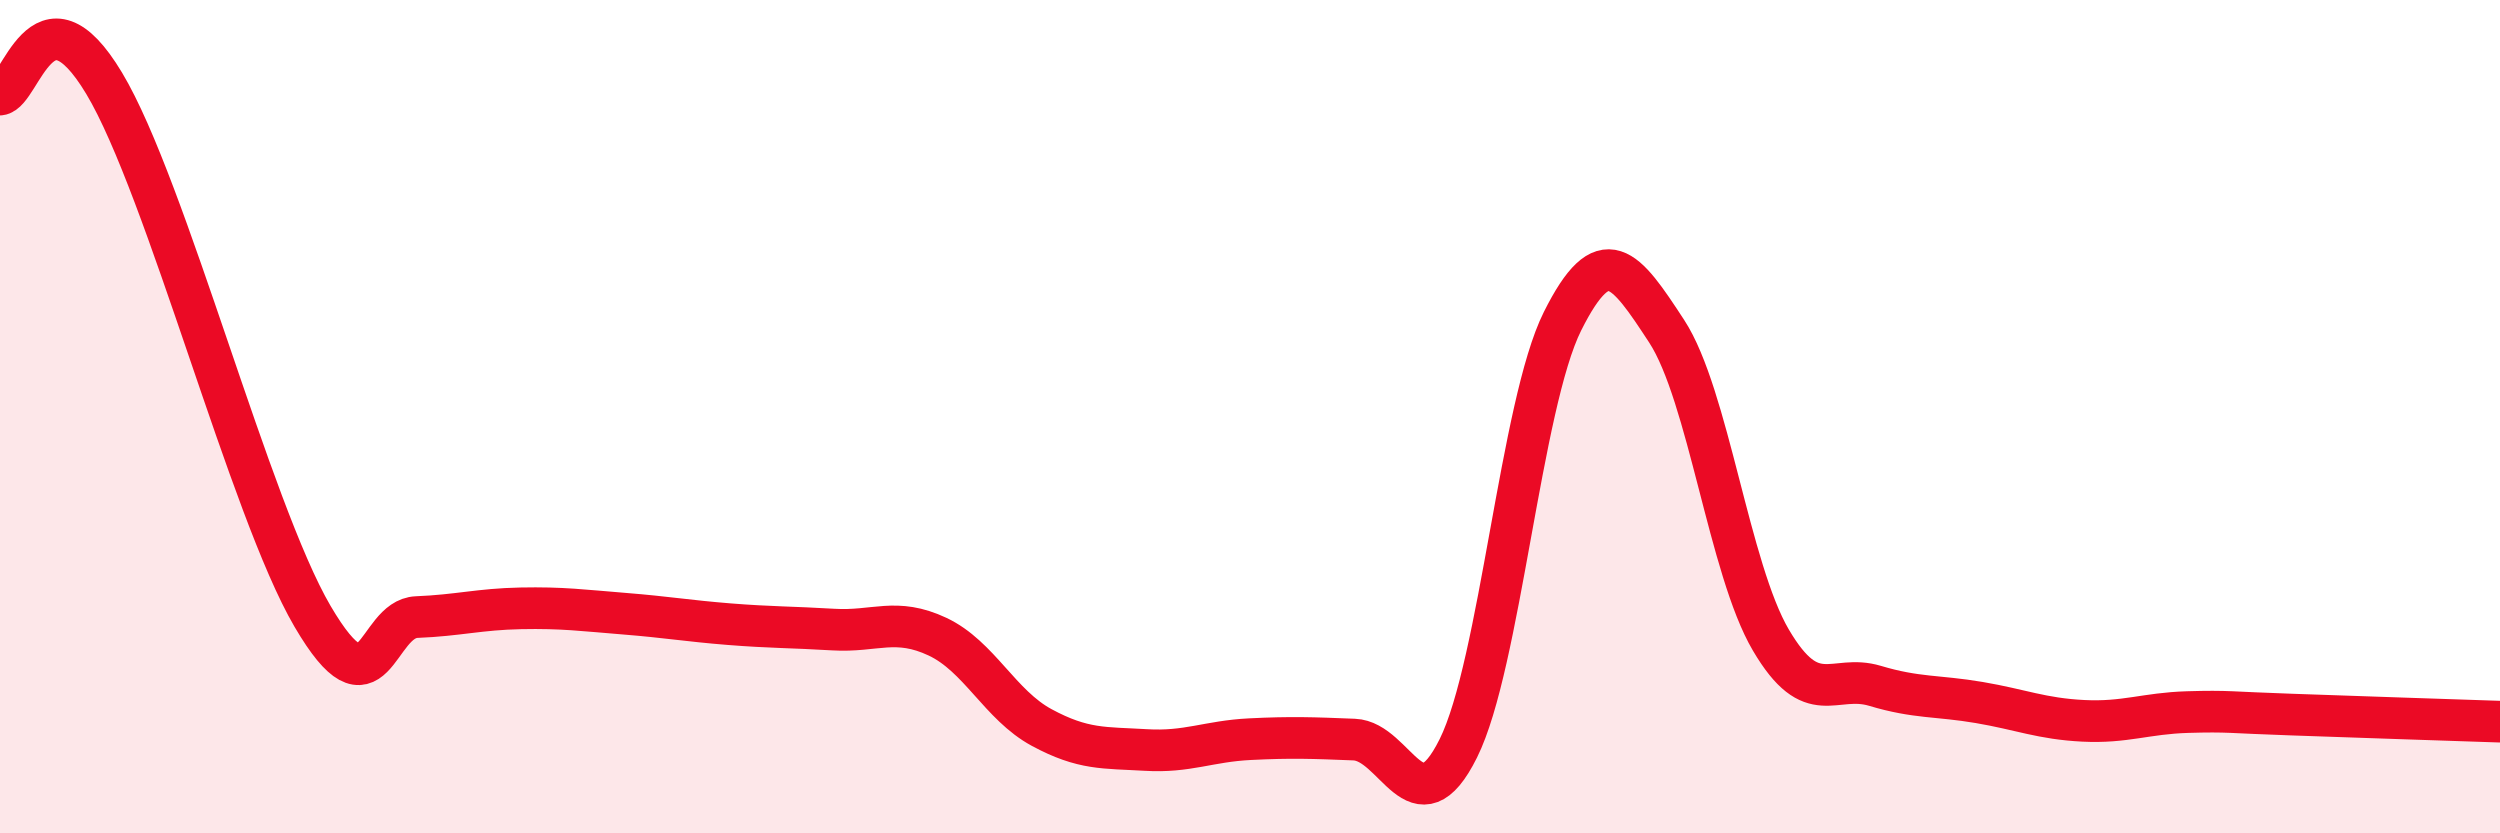 
    <svg width="60" height="20" viewBox="0 0 60 20" xmlns="http://www.w3.org/2000/svg">
      <path
        d="M 0,2.27 C 0.5,2.22 1,-0.5 2.5,2 C 4,4.5 6,12.23 7.5,14.79 C 9,17.35 9,14.85 10,14.81 C 11,14.77 11.5,14.62 12.5,14.6 C 13.5,14.58 14,14.65 15,14.73 C 16,14.81 16.5,14.9 17.5,14.98 C 18.5,15.06 19,15.05 20,15.11 C 21,15.17 21.5,14.81 22.5,15.28 C 23.5,15.75 24,16.92 25,17.46 C 26,18 26.5,17.94 27.5,18 C 28.5,18.06 29,17.79 30,17.74 C 31,17.69 31.5,17.71 32.5,17.75 C 33.5,17.79 34,19.97 35,17.96 C 36,15.95 36.5,9.71 37.5,7.71 C 38.5,5.71 39,6.42 40,7.95 C 41,9.48 41.5,13.66 42.5,15.36 C 43.5,17.06 44,16.16 45,16.46 C 46,16.76 46.5,16.69 47.5,16.86 C 48.5,17.03 49,17.25 50,17.3 C 51,17.35 51.5,17.12 52.5,17.09 C 53.5,17.06 53.5,17.1 55,17.15 C 56.5,17.2 59,17.29 60,17.32L60 20L0 20Z"
        fill="#EB0A25"
        opacity="0.1"
        stroke-linecap="round"
        stroke-linejoin="round"
      />
      <path
        d="M 0,2.27 C 0.5,2.22 1,-0.5 2.5,2 C 4,4.5 6,12.23 7.5,14.79 C 9,17.35 9,14.85 10,14.81 C 11,14.77 11.5,14.62 12.5,14.6 C 13.5,14.58 14,14.65 15,14.73 C 16,14.81 16.5,14.9 17.5,14.98 C 18.5,15.06 19,15.05 20,15.11 C 21,15.17 21.5,14.81 22.5,15.28 C 23.5,15.75 24,16.92 25,17.46 C 26,18 26.5,17.94 27.5,18 C 28.5,18.06 29,17.79 30,17.74 C 31,17.69 31.5,17.71 32.5,17.75 C 33.5,17.79 34,19.97 35,17.96 C 36,15.95 36.5,9.71 37.5,7.71 C 38.5,5.71 39,6.42 40,7.95 C 41,9.48 41.5,13.66 42.5,15.36 C 43.5,17.06 44,16.16 45,16.46 C 46,16.76 46.5,16.69 47.5,16.86 C 48.5,17.03 49,17.25 50,17.3 C 51,17.35 51.5,17.12 52.5,17.09 C 53.5,17.06 53.5,17.1 55,17.15 C 56.5,17.2 59,17.29 60,17.32"
        stroke="#EB0A25"
        stroke-width="1"
        fill="none"
        stroke-linecap="round"
        stroke-linejoin="round"
      />
    </svg>
  